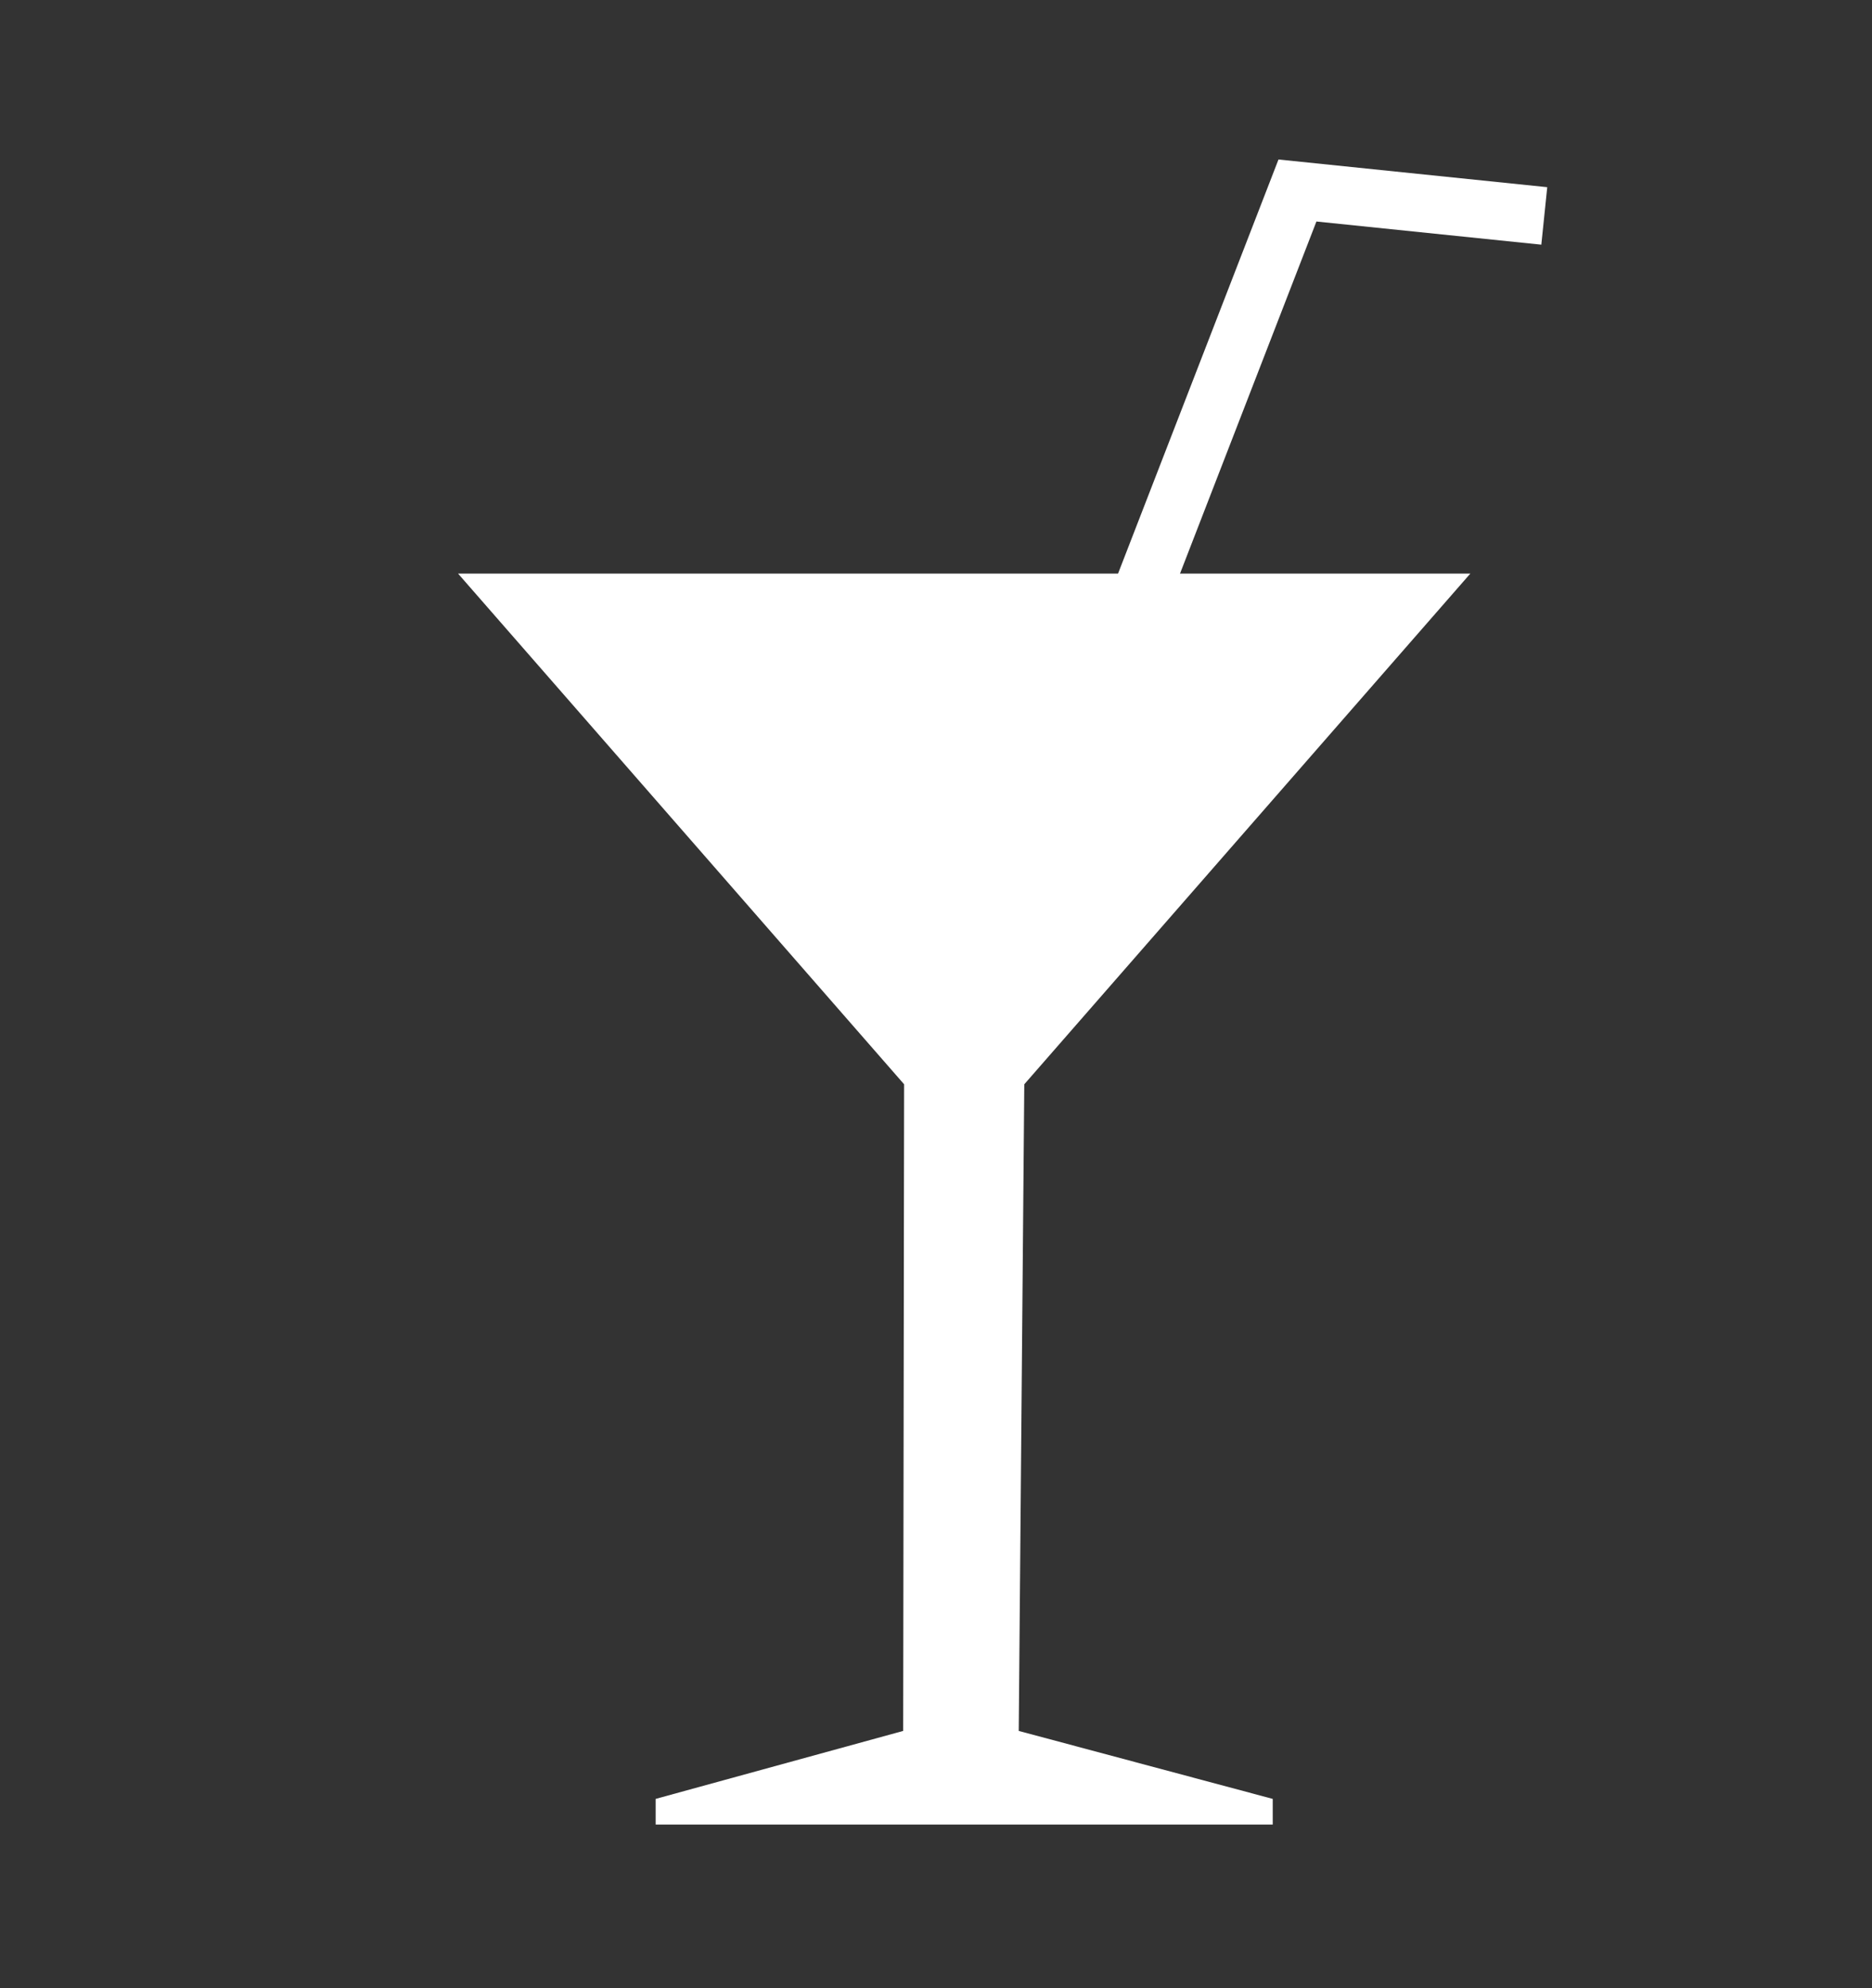 <svg id="Ebene_1" data-name="Ebene 1" xmlns="http://www.w3.org/2000/svg" viewBox="0 0 81 86"><rect x="0" y="0" width="81" height="86" fill="#333333" stroke="none"/><defs><style>.cls-1{fill:none;stroke:#fff;stroke-miterlimit:10;stroke-width:2.5px;}.cls-1,.cls-2{fill-rule:evenodd;}.cls-2{fill:#fff;}</style></defs><title>icon_veranstaltung</title><path class="cls-1" d="M48.59,27.72,56.14,8.24l10.68,1.1"/><polygon class="cls-2" points="44.32 46.9 44.32 46.9 63.62 24.81 19.82 24.81 39.12 46.9 39.08 74.87 28.37 77.81 28.37 78.92 55.07 78.92 55.07 77.81 44.08 74.87 44.32 46.9"/></svg>